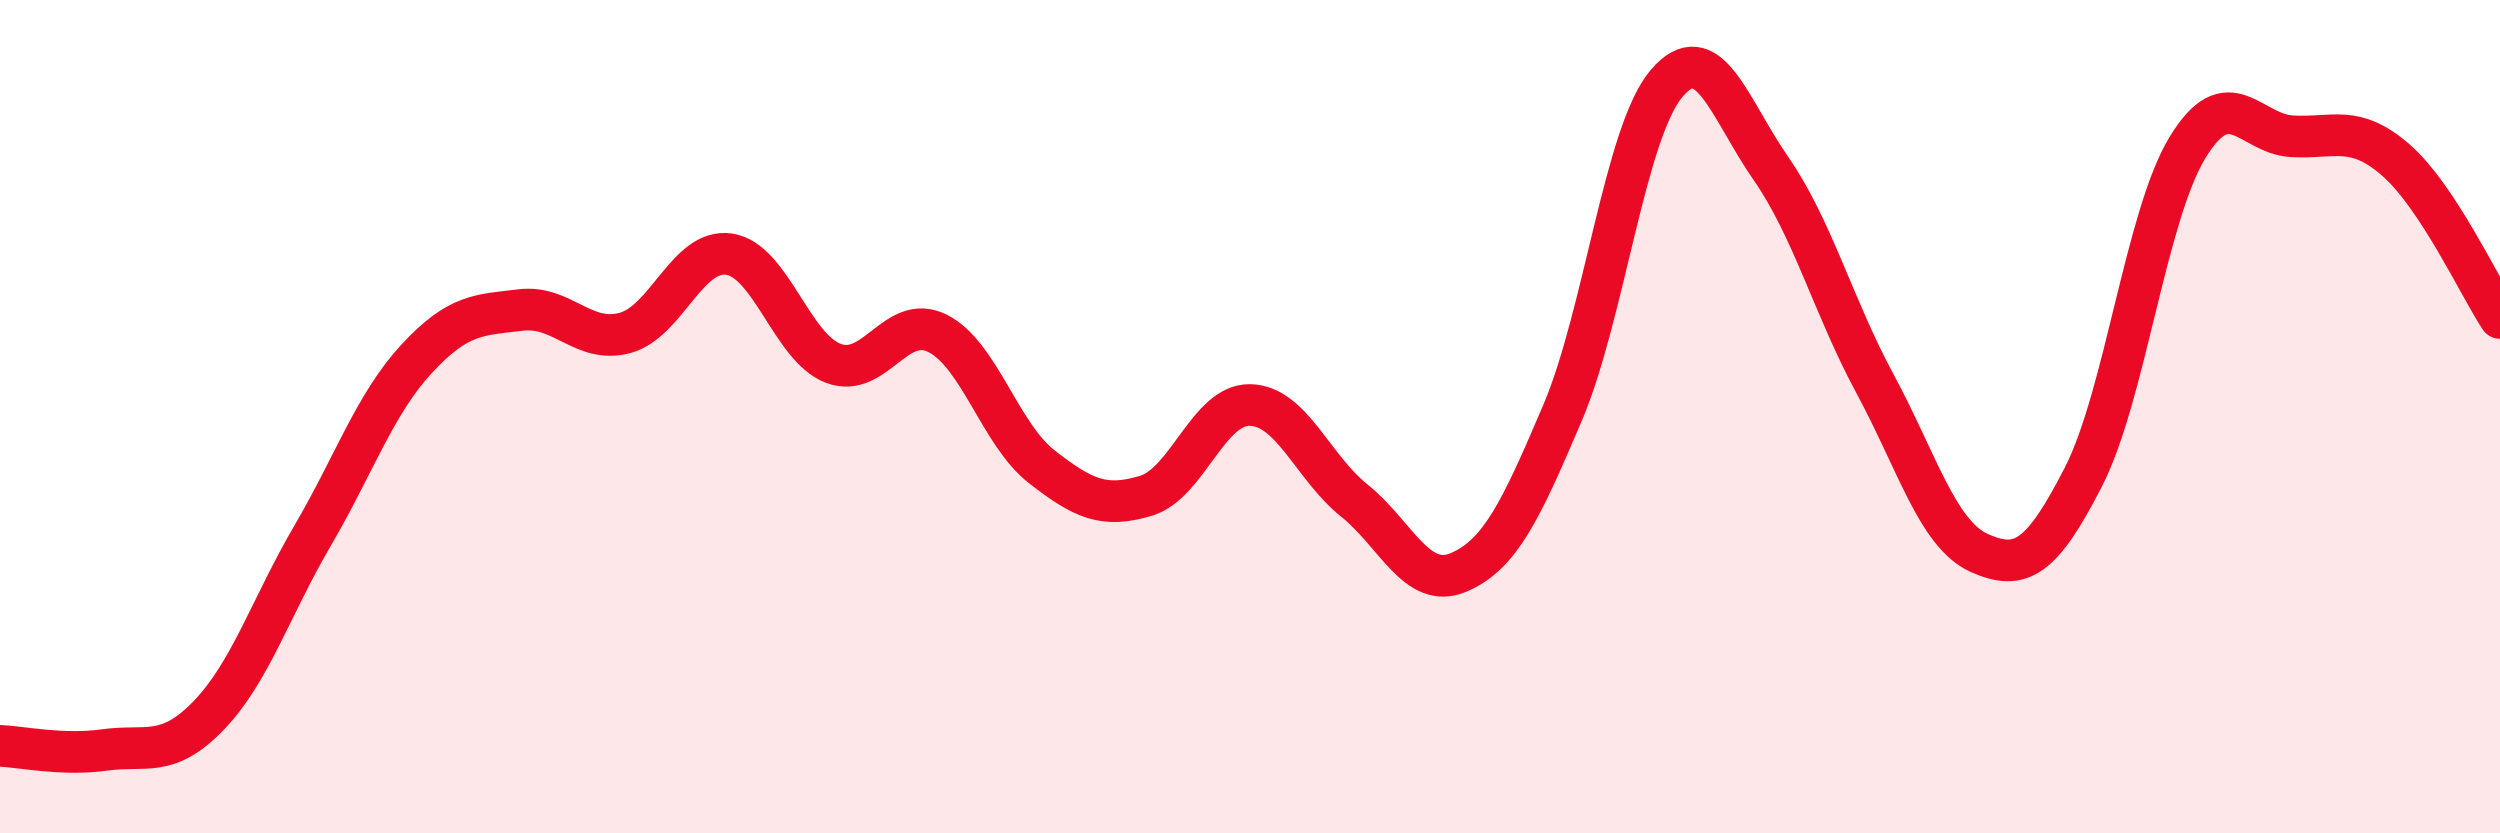 
    <svg width="60" height="20" viewBox="0 0 60 20" xmlns="http://www.w3.org/2000/svg">
      <path
        d="M 0,17.9 C 0.5,17.92 1.5,18.14 2.5,18 C 3.5,17.86 4,18.21 5,17.18 C 6,16.15 6.5,14.57 7.5,12.86 C 8.5,11.15 9,9.69 10,8.61 C 11,7.53 11.5,7.56 12.5,7.44 C 13.5,7.32 14,8.26 15,7.99 C 16,7.72 16.5,5.95 17.5,6.1 C 18.5,6.25 19,8.34 20,8.72 C 21,9.1 21.5,7.5 22.5,8 C 23.5,8.5 24,10.42 25,11.2 C 26,11.98 26.5,12.2 27.5,11.9 C 28.5,11.6 29,9.7 30,9.72 C 31,9.74 31.5,11.21 32.5,12.01 C 33.5,12.81 34,14.16 35,13.74 C 36,13.32 36.5,12.26 37.5,9.91 C 38.5,7.56 39,3.17 40,2 C 41,0.83 41.5,2.6 42.5,4.04 C 43.5,5.48 44,7.36 45,9.21 C 46,11.06 46.5,12.82 47.5,13.27 C 48.5,13.72 49,13.4 50,11.45 C 51,9.5 51.5,5.18 52.5,3.54 C 53.5,1.9 54,3.21 55,3.27 C 56,3.33 56.5,2.97 57.5,3.84 C 58.5,4.71 59.5,6.87 60,7.63L60 20L0 20Z"
        fill="#EB0A25"
        opacity="0.1"
        stroke-linecap="round"
        stroke-linejoin="round"
      />
      <path
        d="M 0,17.9 C 0.5,17.92 1.5,18.14 2.5,18 C 3.5,17.86 4,18.21 5,17.18 C 6,16.15 6.5,14.57 7.5,12.86 C 8.5,11.15 9,9.69 10,8.61 C 11,7.53 11.5,7.56 12.5,7.44 C 13.5,7.32 14,8.26 15,7.99 C 16,7.72 16.5,5.95 17.5,6.1 C 18.5,6.25 19,8.34 20,8.72 C 21,9.1 21.5,7.5 22.5,8 C 23.5,8.5 24,10.42 25,11.2 C 26,11.98 26.5,12.2 27.5,11.9 C 28.5,11.6 29,9.7 30,9.72 C 31,9.74 31.5,11.21 32.5,12.01 C 33.5,12.81 34,14.16 35,13.74 C 36,13.32 36.5,12.26 37.5,9.91 C 38.5,7.56 39,3.17 40,2 C 41,0.83 41.5,2.6 42.5,4.04 C 43.5,5.48 44,7.36 45,9.21 C 46,11.06 46.5,12.82 47.5,13.27 C 48.5,13.72 49,13.4 50,11.45 C 51,9.5 51.5,5.18 52.5,3.54 C 53.5,1.9 54,3.21 55,3.27 C 56,3.33 56.5,2.97 57.5,3.84 C 58.5,4.71 59.5,6.87 60,7.63"
        stroke="#EB0A25"
        stroke-width="1"
        fill="none"
        stroke-linecap="round"
        stroke-linejoin="round"
      />
    </svg>
  
